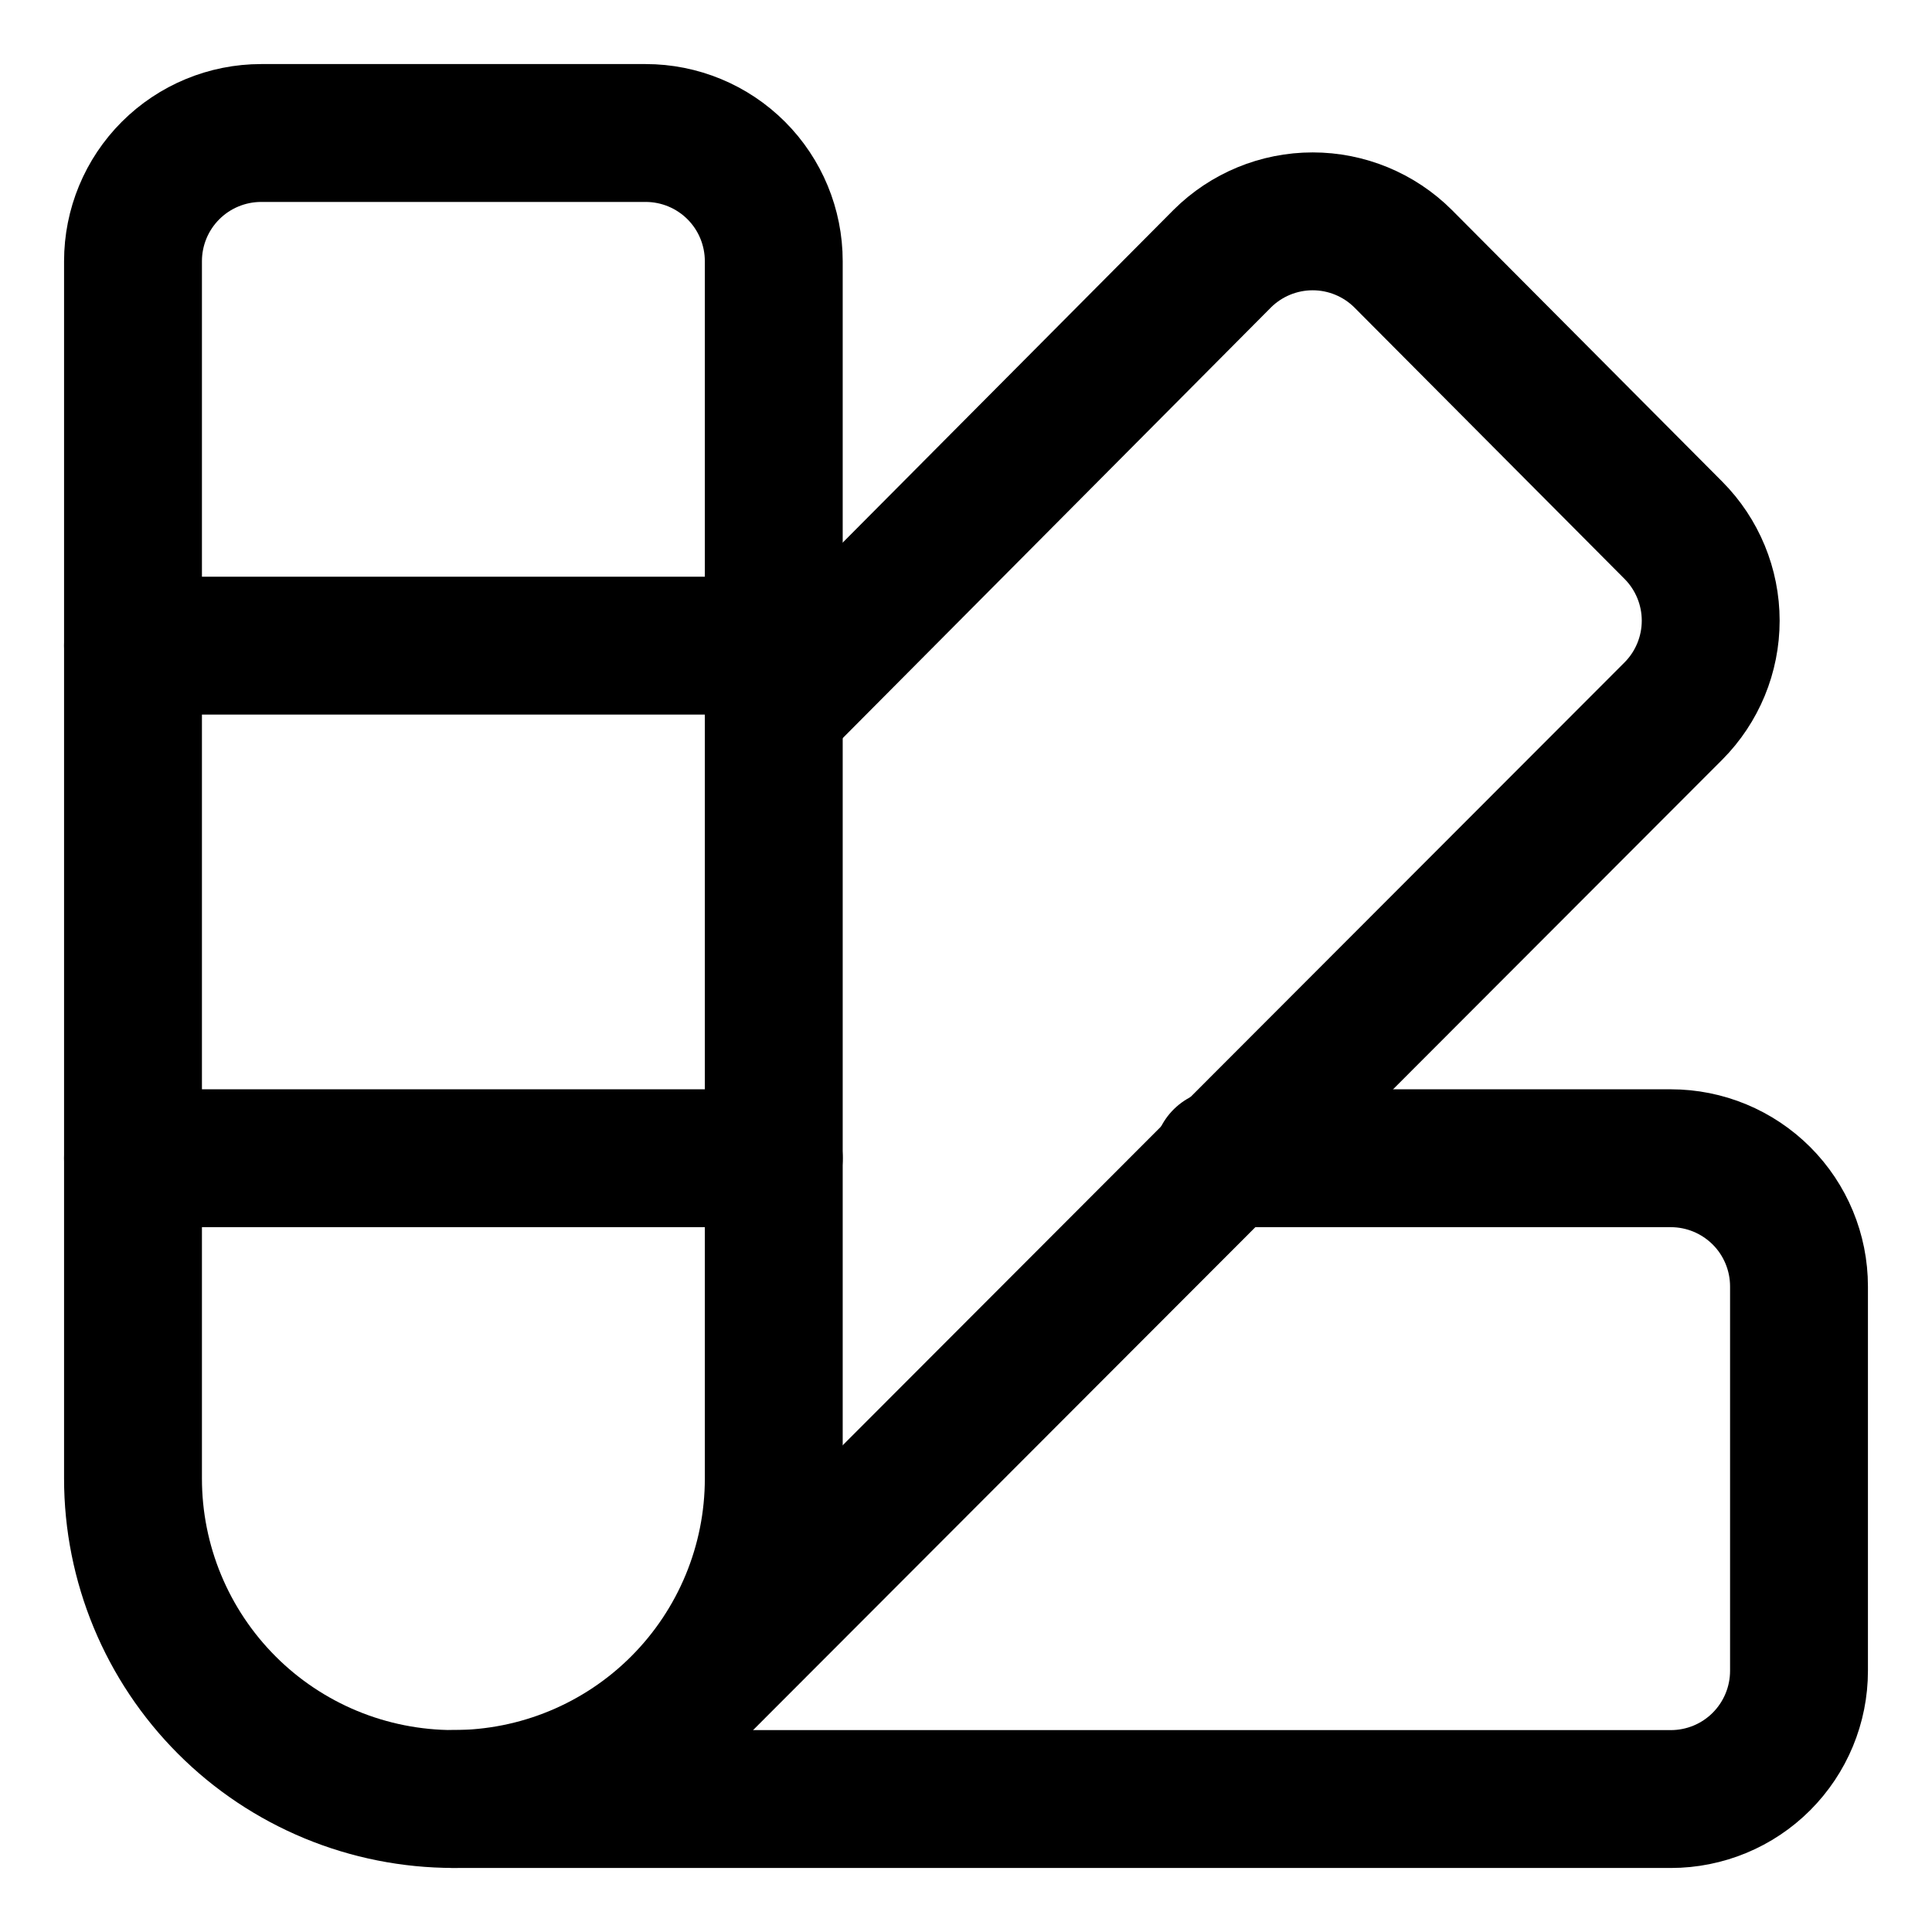<?xml version="1.0" encoding="UTF-8"?> <svg xmlns="http://www.w3.org/2000/svg" fill="none" viewBox="-1.57 -1.57 44 44" id="Color-Swatches--Streamline-Core.svg" height="44" width="44"><desc>Color Swatches Streamline Icon: https://streamlinehq.com</desc><g id="color-swatches--color-colors-design-painting-palette-sample-swatch"><path id="Vector" stroke="#000000" stroke-linecap="round" stroke-linejoin="round" d="M4.378 1.459h8.756c0.774 0 1.516 0.307 2.064 0.855C15.745 2.861 16.052 3.604 16.052 4.378V32.104c0 1.935 -0.769 3.791 -2.137 5.159C12.547 38.632 10.691 39.401 8.756 39.401v0c-0.958 0 -1.907 -0.189 -2.792 -0.555 -0.885 -0.367 -1.69 -0.904 -2.367 -1.582C2.228 35.895 1.459 34.039 1.459 32.104V4.378c0 -0.774 0.307 -1.516 0.855 -2.064C2.861 1.767 3.604 1.459 4.378 1.459v0Z" stroke-width="3.14"></path><path id="Vector_2" stroke="#000000" stroke-linecap="round" stroke-linejoin="round" d="m16.052 14.593 10.215 -10.273c0.547 -0.544 1.287 -0.849 2.058 -0.849s1.511 0.305 2.058 0.849l6.158 6.187c0.544 0.547 0.849 1.287 0.849 2.058 0 0.771 -0.305 1.511 -0.849 2.058l-22.619 22.648" stroke-width="3.14"></path><path id="Vector_3" stroke="#000000" stroke-linecap="round" stroke-linejoin="round" d="M26.267 24.808h10.215c0.774 0 1.516 0.308 2.064 0.855 0.547 0.547 0.855 1.29 0.855 2.064v8.756c0 0.774 -0.308 1.516 -0.855 2.064s-1.29 0.855 -2.064 0.855H8.756" stroke-width="3.14"></path><path id="Vector_4" stroke="#000000" stroke-linecap="round" stroke-linejoin="round" d="M1.459 13.134h14.593" stroke-width="3.14"></path><path id="Vector_5" stroke="#000000" stroke-linecap="round" stroke-linejoin="round" d="M1.459 24.808h14.593" stroke-width="3.14"></path></g></svg> 